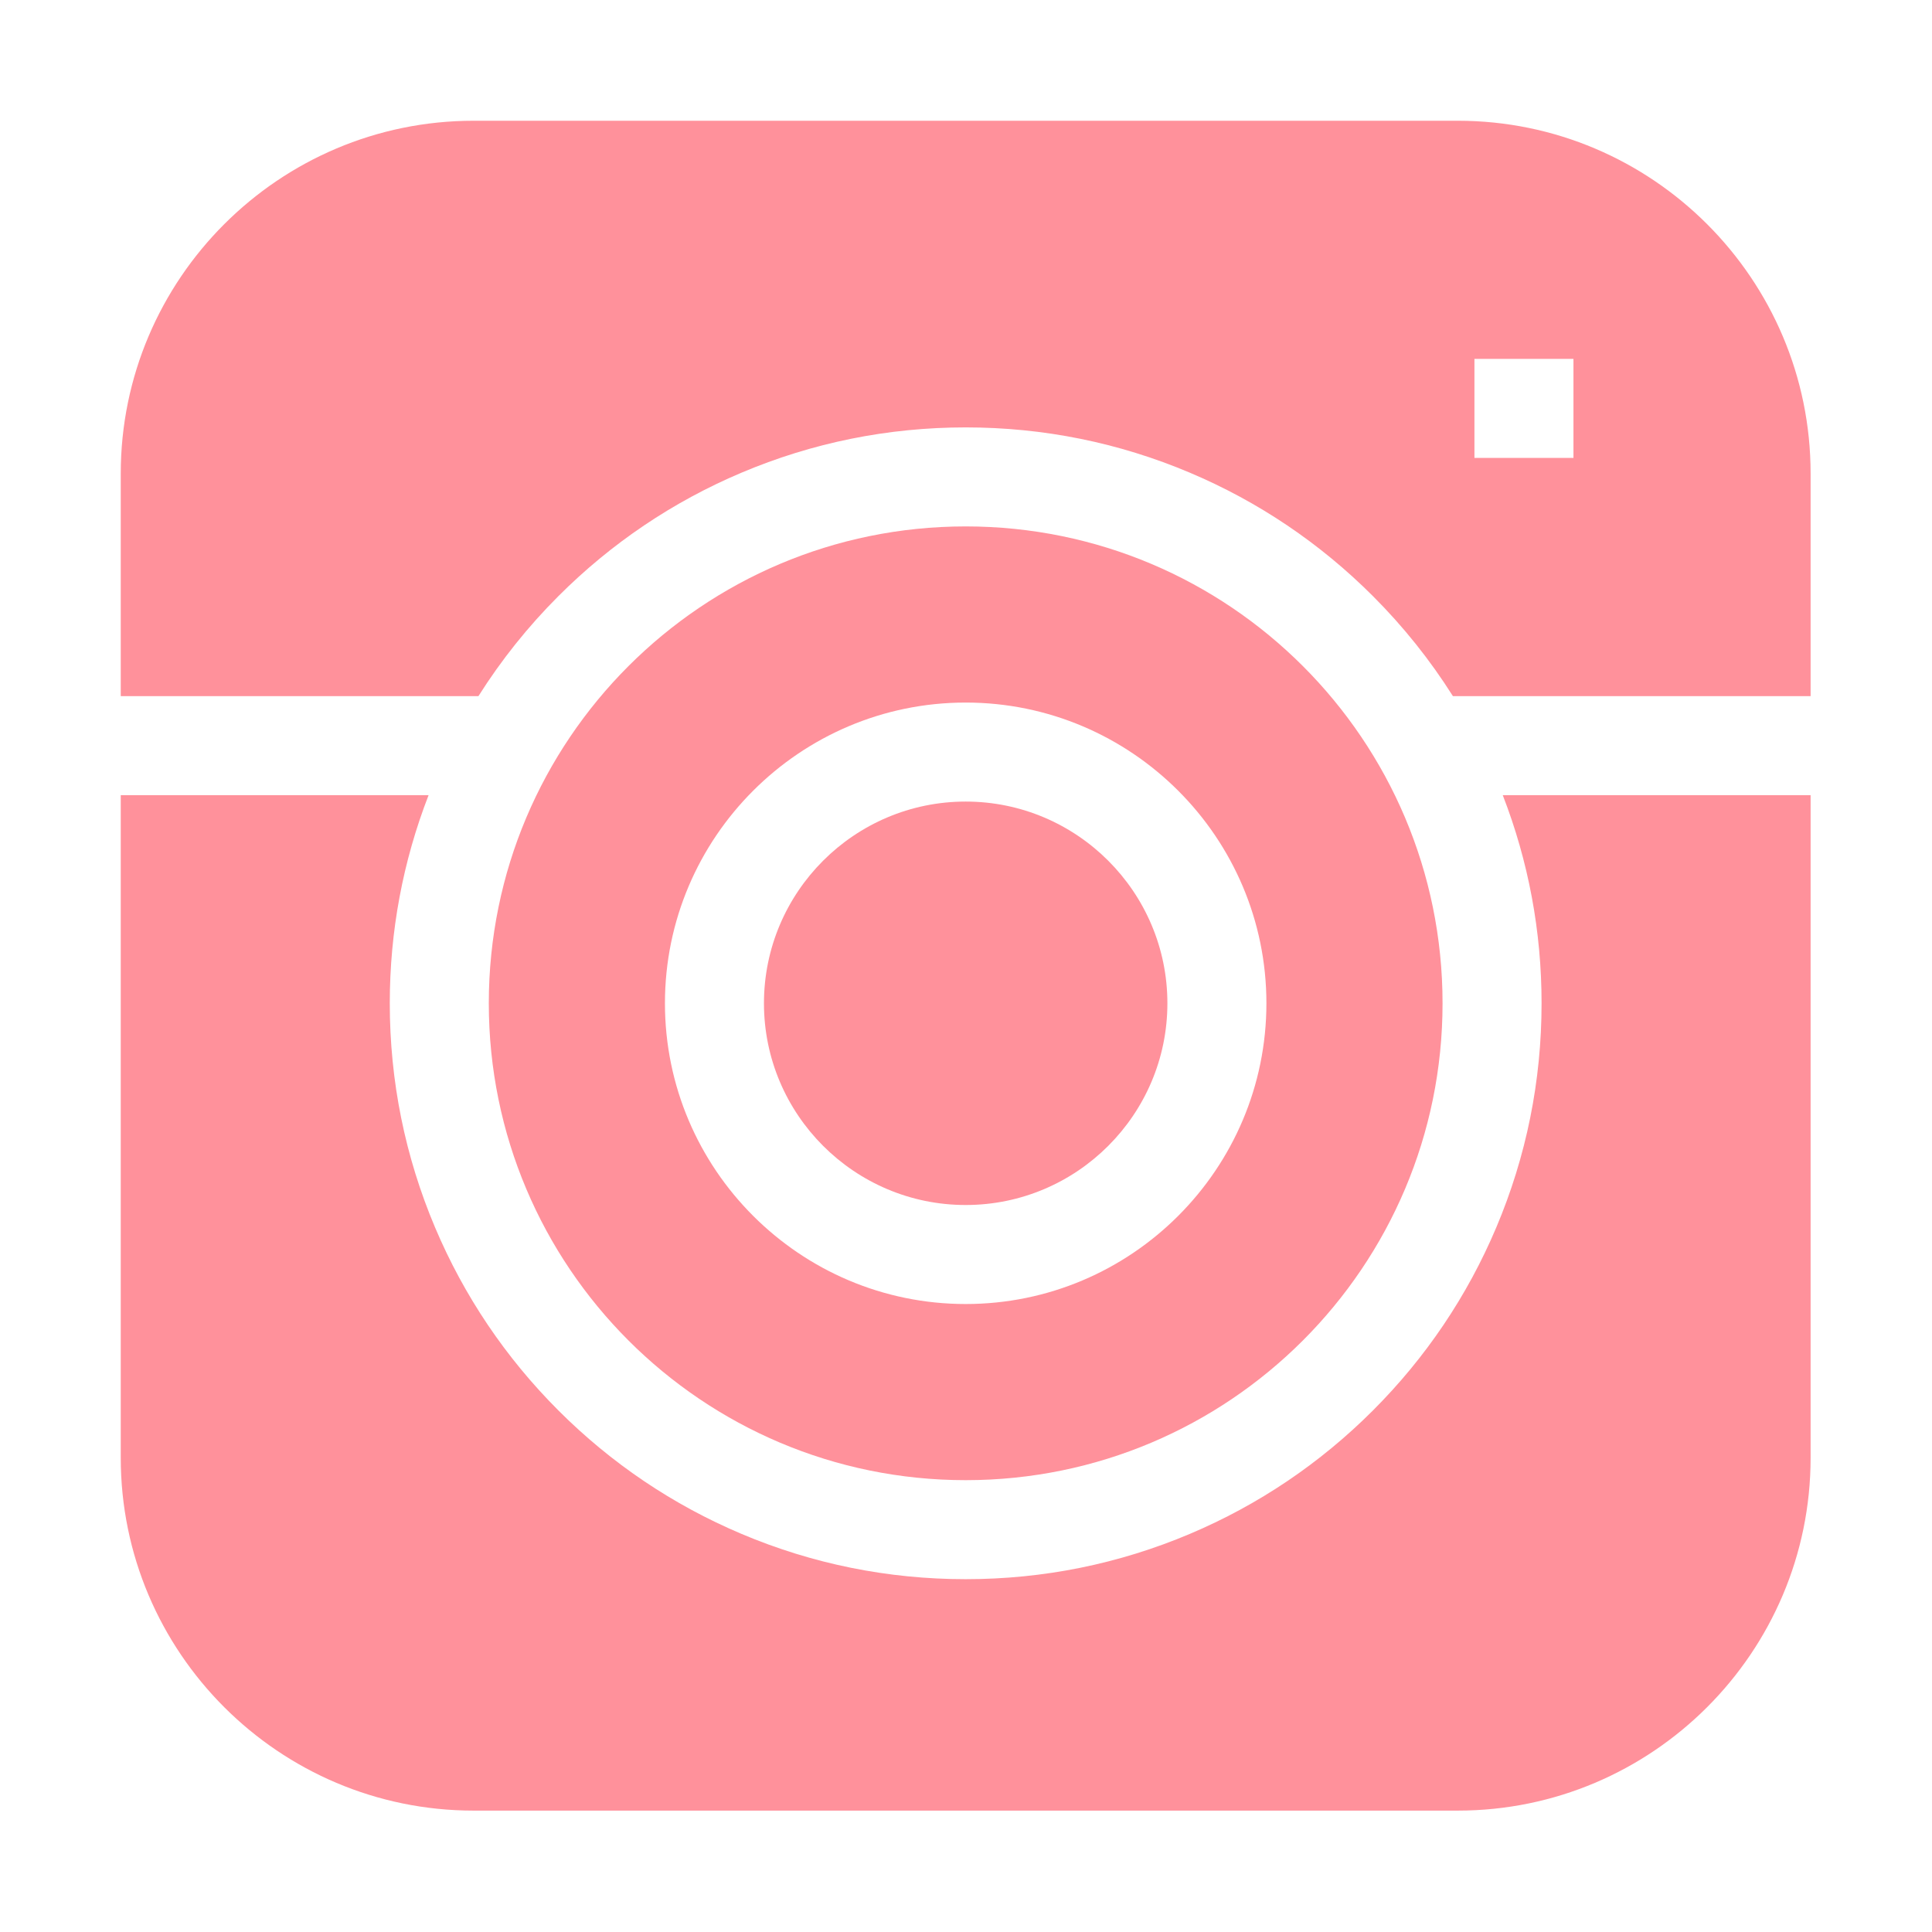 <?xml version="1.0" encoding="UTF-8" standalone="no"?>
<svg
   id="Capa_1"
   enable-background="new 0 0 512 512"
   height="24"
   viewBox="0 0 24 24"
   width="24"
   version="1.1"
   sodipodi:docname="instagram_5968915.svg"
   xml:space="preserve"
   inkscape:version="1.3.2 (091e20e, 2023-11-25, custom)"
   xmlns:inkscape="http://www.inkscape.org/namespaces/inkscape"
   xmlns:sodipodi="http://sodipodi.sourceforge.net/DTD/sodipodi-0.dtd"
   xmlns="http://www.w3.org/2000/svg"
   xmlns:svg="http://www.w3.org/2000/svg"><defs
     id="defs4" /><sodipodi:namedview
     id="namedview4"
     pagecolor="#ffffff"
     bordercolor="#666666"
     borderopacity="1.0"
     inkscape:showpageshadow="2"
     inkscape:pageopacity="0.0"
     inkscape:pagecheckerboard="0"
     inkscape:deskcolor="#d1d1d1"
     inkscape:zoom="3.1054688"
     inkscape:cx="91.93459"
     inkscape:cy="-5.9572326"
     inkscape:window-width="1920"
     inkscape:window-height="991"
     inkscape:window-x="-9"
     inkscape:window-y="-9"
     inkscape:window-maximized="1"
     inkscape:current-layer="Capa_1" /><g
     id="g4"
     style="fill:#ff919b;fill-opacity:1"
     transform="matrix(0.041,0,0,0.041,1.5,1.5)"><path
       d="m 108.369,174.341 c 6.893,-10.923 14.993,-21.069 24.25,-30.326 16.015,-16.015 34.672,-28.592 55.453,-37.382 21.531,-9.107 44.385,-13.724 67.927,-13.724 23.542,0 46.396,4.618 67.927,13.724 20.781,8.79 39.439,21.367 55.453,37.382 9.257,9.257 17.358,19.403 24.25,30.326 H 512 V 106.899 C 512,47.954 464.046,0 405.102,0 H 106.898 C 47.954,0 0,47.954 0,106.898 v 67.442 h 108.369 z m 331.778,-72.194 h -30 v -30 h 30 z"
       id="path1"
       style="fill:#ff919b;fill-opacity:1" /><path
       d="m 418.728,204.341 c 7.8,20.095 11.758,41.279 11.758,63.055 0,23.542 -4.617,46.396 -13.724,67.927 -8.79,20.781 -21.367,39.439 -37.382,55.453 -16.015,16.015 -34.672,28.592 -55.453,37.382 -21.531,9.107 -44.385,13.724 -67.927,13.724 -23.542,0 -46.396,-4.618 -67.927,-13.724 -20.781,-8.79 -39.439,-21.367 -55.453,-37.382 -16.015,-16.015 -28.592,-34.672 -37.382,-55.453 -9.107,-21.531 -13.724,-44.385 -13.724,-67.927 0,-21.775 3.959,-42.96 11.758,-63.055 H 0 V 405.102 C 0,464.046 47.954,512 106.898,512 H 405.101 C 464.046,512 512,464.046 512,405.102 V 204.341 Z"
       id="path2"
       style="fill:#ff919b;fill-opacity:1" /><path
       d="m 256,206.277 c -33.7,0 -61.118,27.418 -61.118,61.118 0,33.7 27.418,61.118 61.118,61.118 33.7,0 61.118,-27.417 61.118,-61.117 0,-33.7 -27.418,-61.119 -61.118,-61.119 z"
       id="path3"
       style="fill:#ff919b;fill-opacity:1" /><path
       d="m 256,122.909 c -79.798,0 -144.486,64.689 -144.486,144.486 0,79.797 64.688,144.487 144.486,144.487 79.798,0 144.486,-64.689 144.486,-144.486 0,-79.797 -64.688,-144.487 -144.486,-144.487 z m 91.118,144.487 c 0,50.242 -40.875,91.117 -91.118,91.117 -50.243,0 -91.118,-40.875 -91.118,-91.117 0,-50.243 40.875,-91.118 91.118,-91.118 50.243,0 91.118,40.874 91.118,91.118 z"
       id="path4"
       style="fill:#ff919b;fill-opacity:1" /></g></svg>
